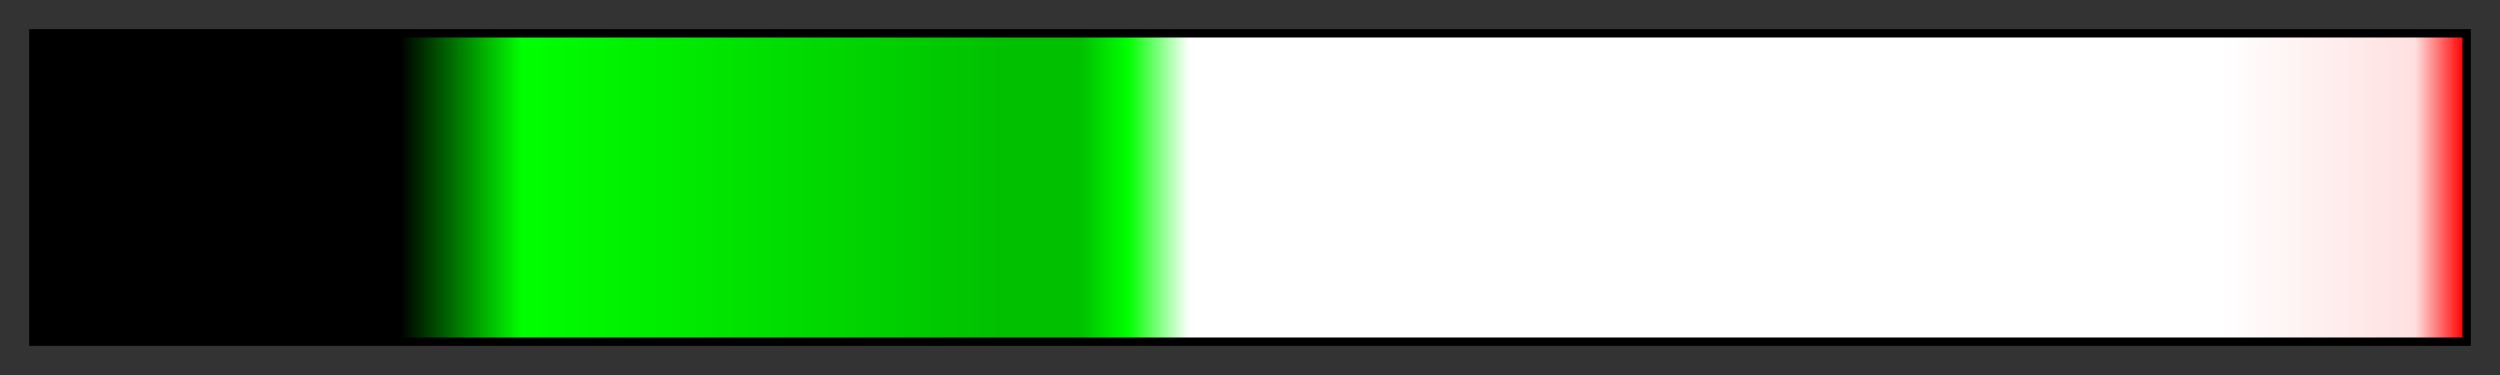 <svg height="45" viewBox="0 0 300 45" width="300" xmlns="http://www.w3.org/2000/svg" xmlns:xlink="http://www.w3.org/1999/xlink"><rect x="0" y="0" width="300" height="45" fill="#333333" stroke="none"/><linearGradient id="a" gradientUnits="objectBoundingBox" spreadMethod="pad" x1="0%" x2="100%" y1="0%" y2="0%"><stop offset="0"/><stop offset=".15"/><stop offset=".2" stop-color="#0f0"/><stop offset=".4" stop-color="#00c000"/><stop offset=".43" stop-color="#00c000"/><stop offset=".45" stop-color="#0f0"/><stop offset=".475" stop-color="#fff"/><stop offset=".9" stop-color="#fff"/><stop offset=".98" stop-color="#ffe0e0"/><stop offset="1" stop-color="#f00"/></linearGradient><path d="m4 4h292v37h-292z" fill="url(#a)" stroke="#000"/></svg>